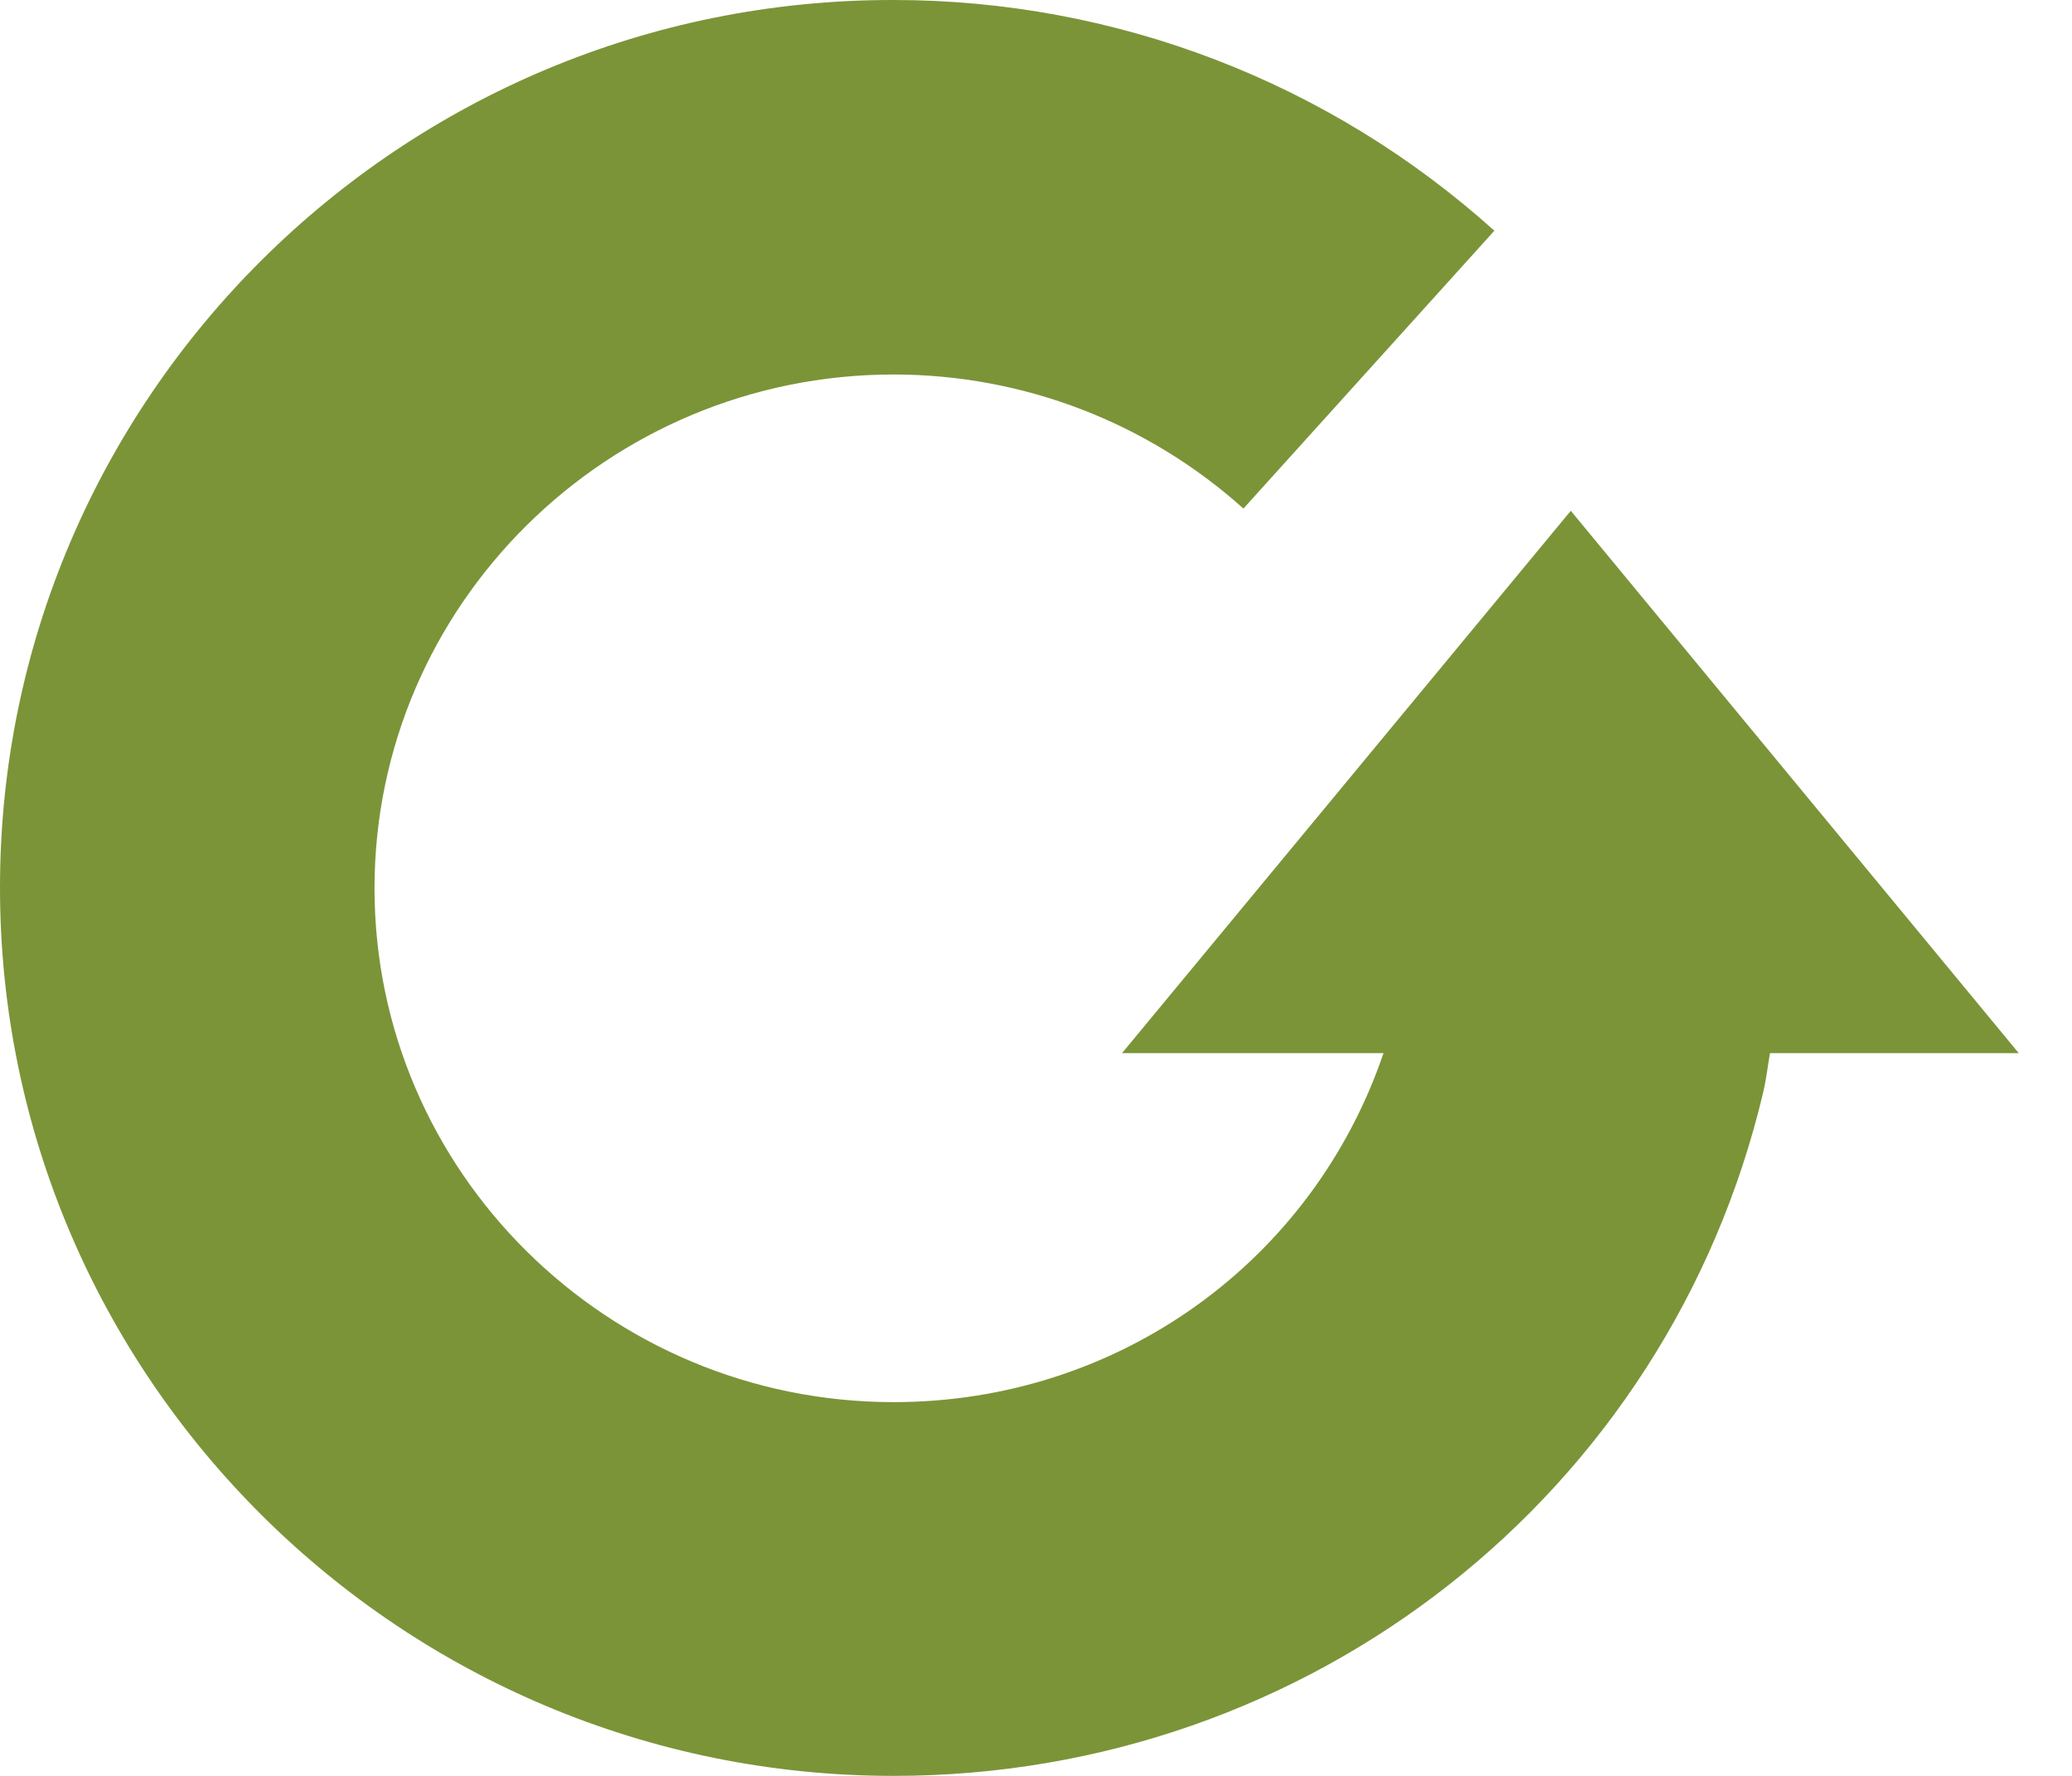 <svg width="28" height="24" viewBox="0 0 28 24" fill="none" xmlns="http://www.w3.org/2000/svg">
<path d="M27.28 14.232L21.227 6.903L15.163 14.232H18.696C17.744 17.036 15.123 18.949 12.076 18.949C8.209 18.949 5.061 15.831 5.061 12.005C5.061 8.179 8.209 5.061 12.076 5.061C13.827 5.061 15.507 5.709 16.803 6.873L20.194 3.118C17.967 1.113 15.082 1.42468e-05 12.076 1.42468e-05C5.415 -0.01 0 5.375 0 11.995C0 18.615 5.415 24 12.076 24C17.704 24 22.542 20.194 23.828 14.758C23.868 14.586 23.889 14.404 23.919 14.232H27.27H27.28Z" fill="#7B9438"/>
</svg>
